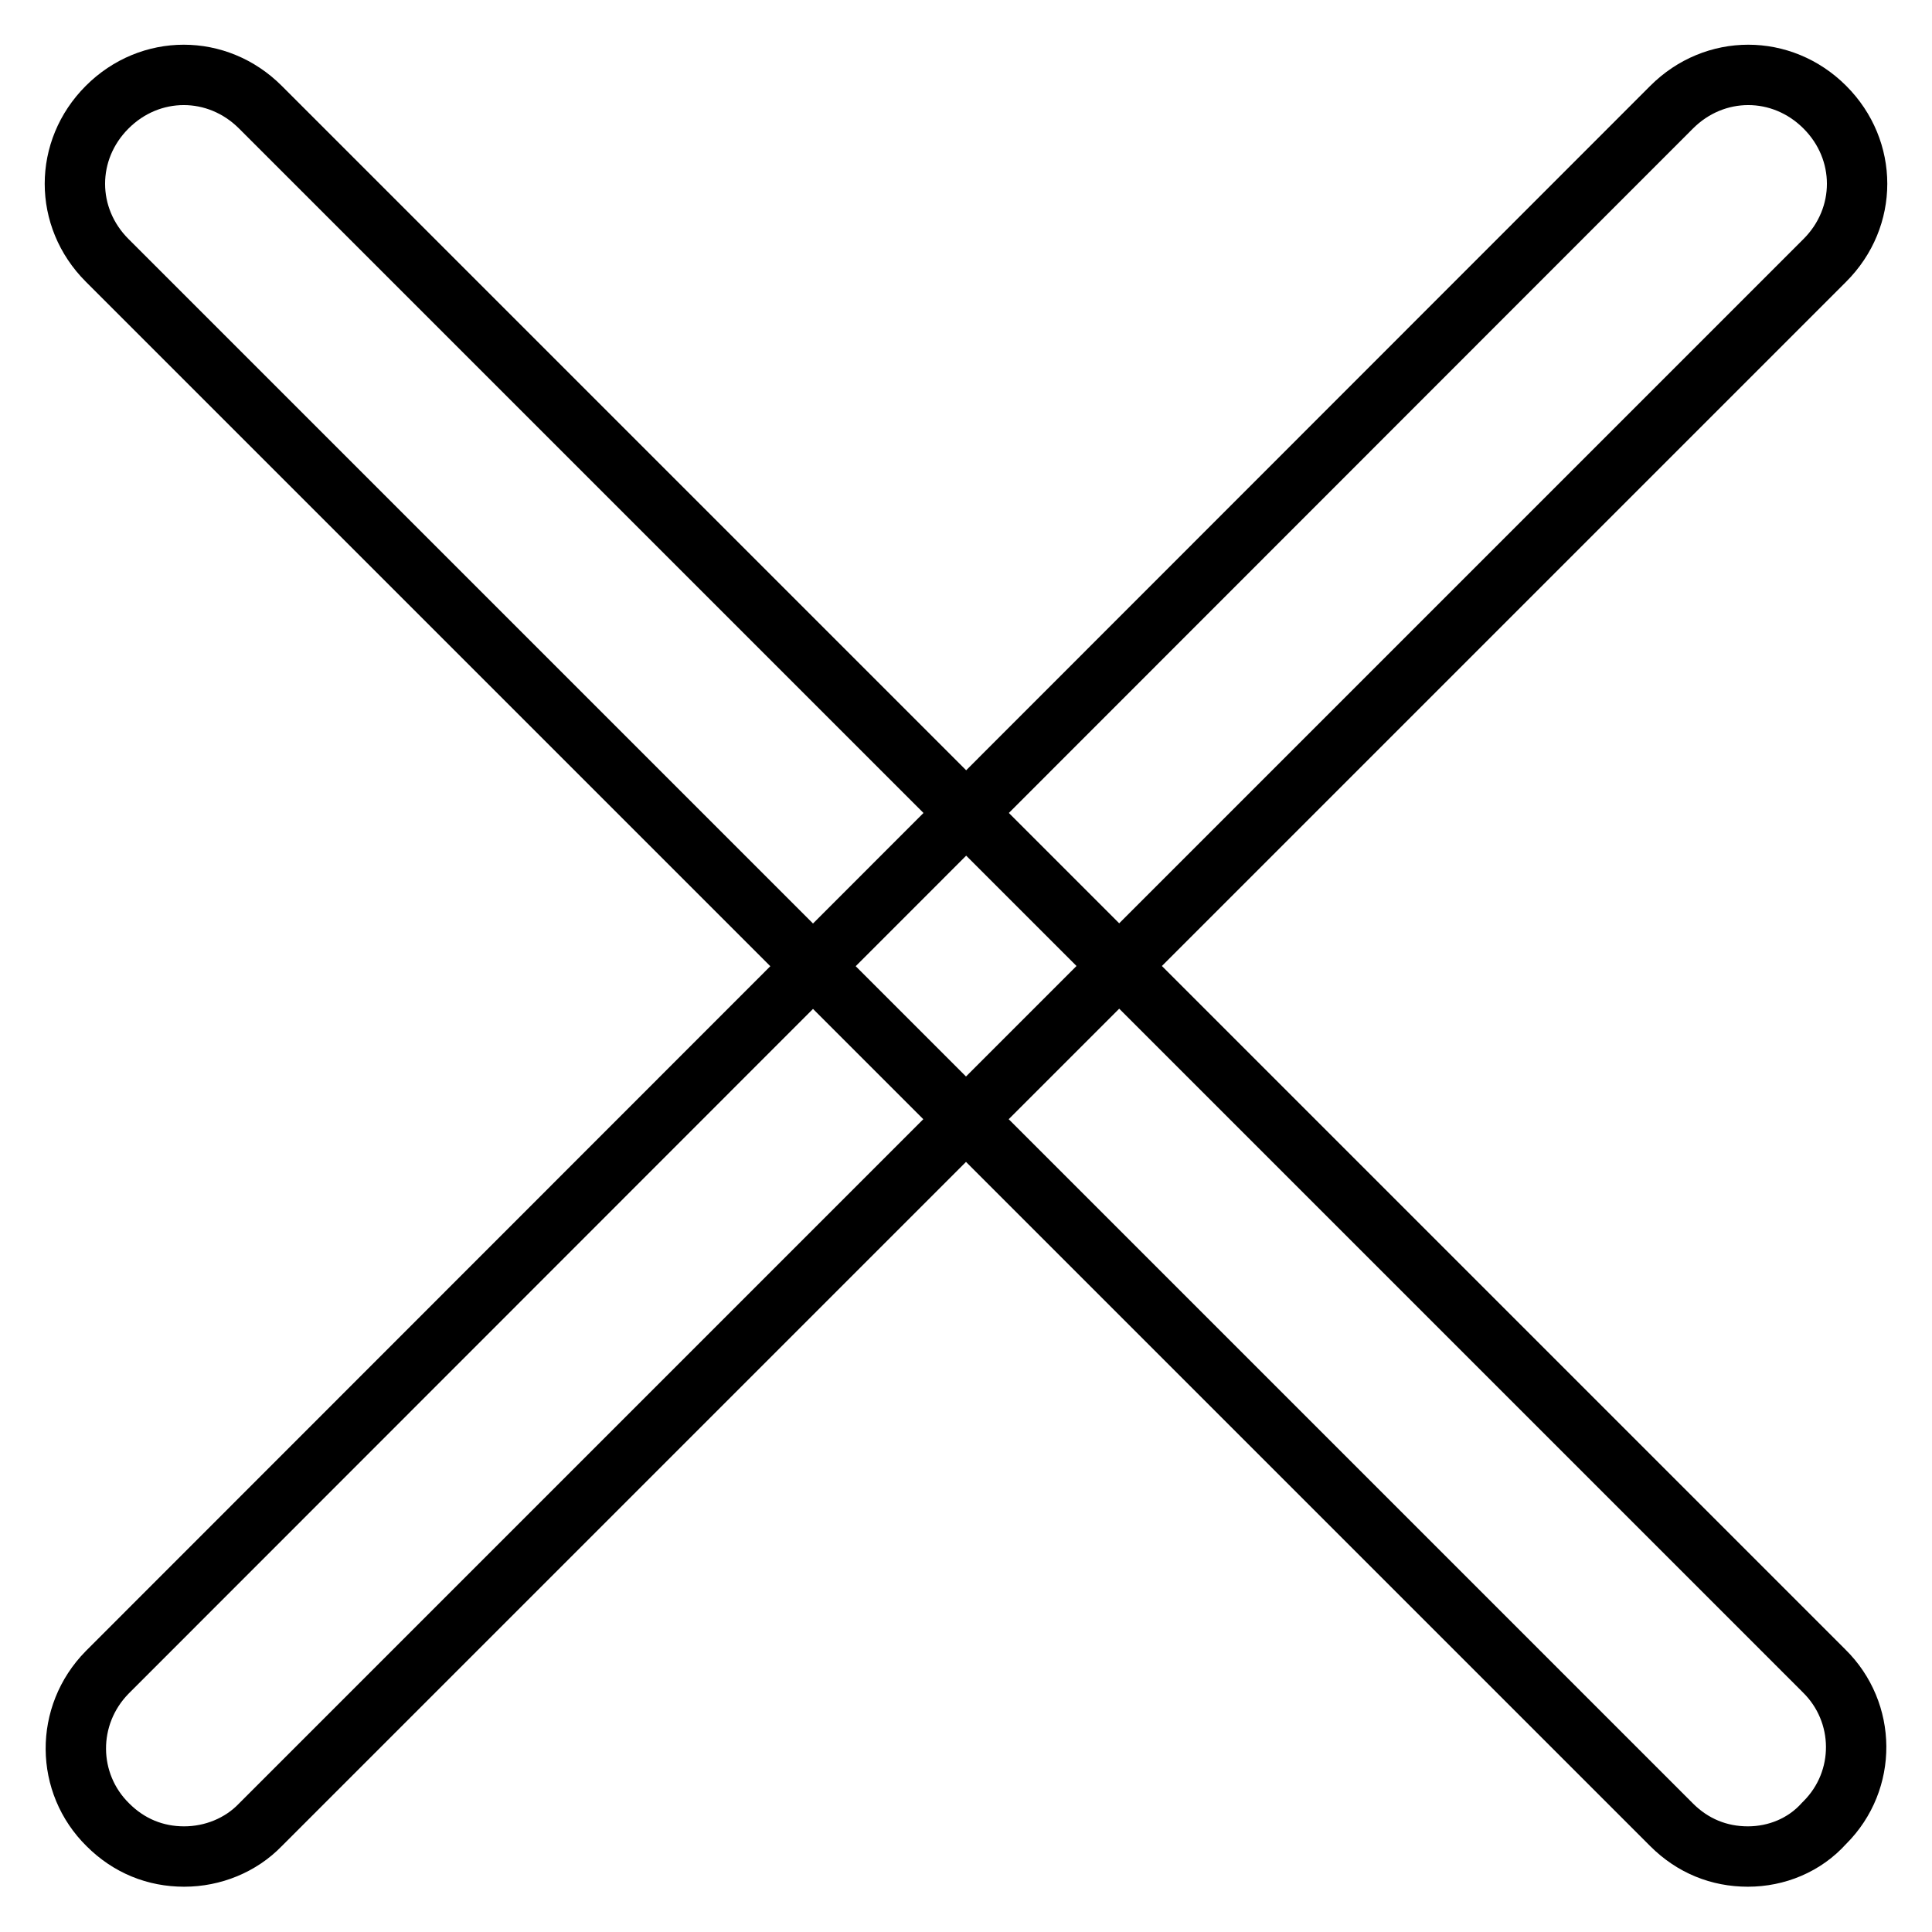<?xml version="1.0" encoding="utf-8"?>
<!-- Svg Vector Icons : http://www.onlinewebfonts.com/icon -->
<!DOCTYPE svg PUBLIC "-//W3C//DTD SVG 1.1//EN" "http://www.w3.org/Graphics/SVG/1.1/DTD/svg11.dtd">
<svg version="1.1" xmlns="http://www.w3.org/2000/svg" xmlns:xlink="http://www.w3.org/1999/xlink" x="0px" y="0px" viewBox="0 0 256 256" enable-background="new 0 0 256 256" xml:space="preserve">
<g> <path stroke-width="8" fill-opacity="0" stroke="#000000"  d="M231.6,246c-3.8,0-7.3-1.4-10.1-4.2L14.2,34.5c-5.7-5.7-5.7-14.6,0-20.3s14.6-5.7,20.3,0l207.2,207.2 c5.6,5.5,5.7,14.5,0.1,20.1c0,0-0.1,0.1-0.1,0.1C239.1,244.5,235.4,246,231.6,246L231.6,246z M24.4,246c-3.8,0-7.3-1.4-10.1-4.2 c-5.6-5.5-5.7-14.5-0.1-20.2c0,0,0.1-0.1,0.1-0.1L221.5,14.2c5.7-5.7,14.6-5.7,20.3,0s5.7,14.6,0,20.3L34.5,241.8 C31.9,244.5,28.2,246,24.4,246z"/></g>
</svg>
